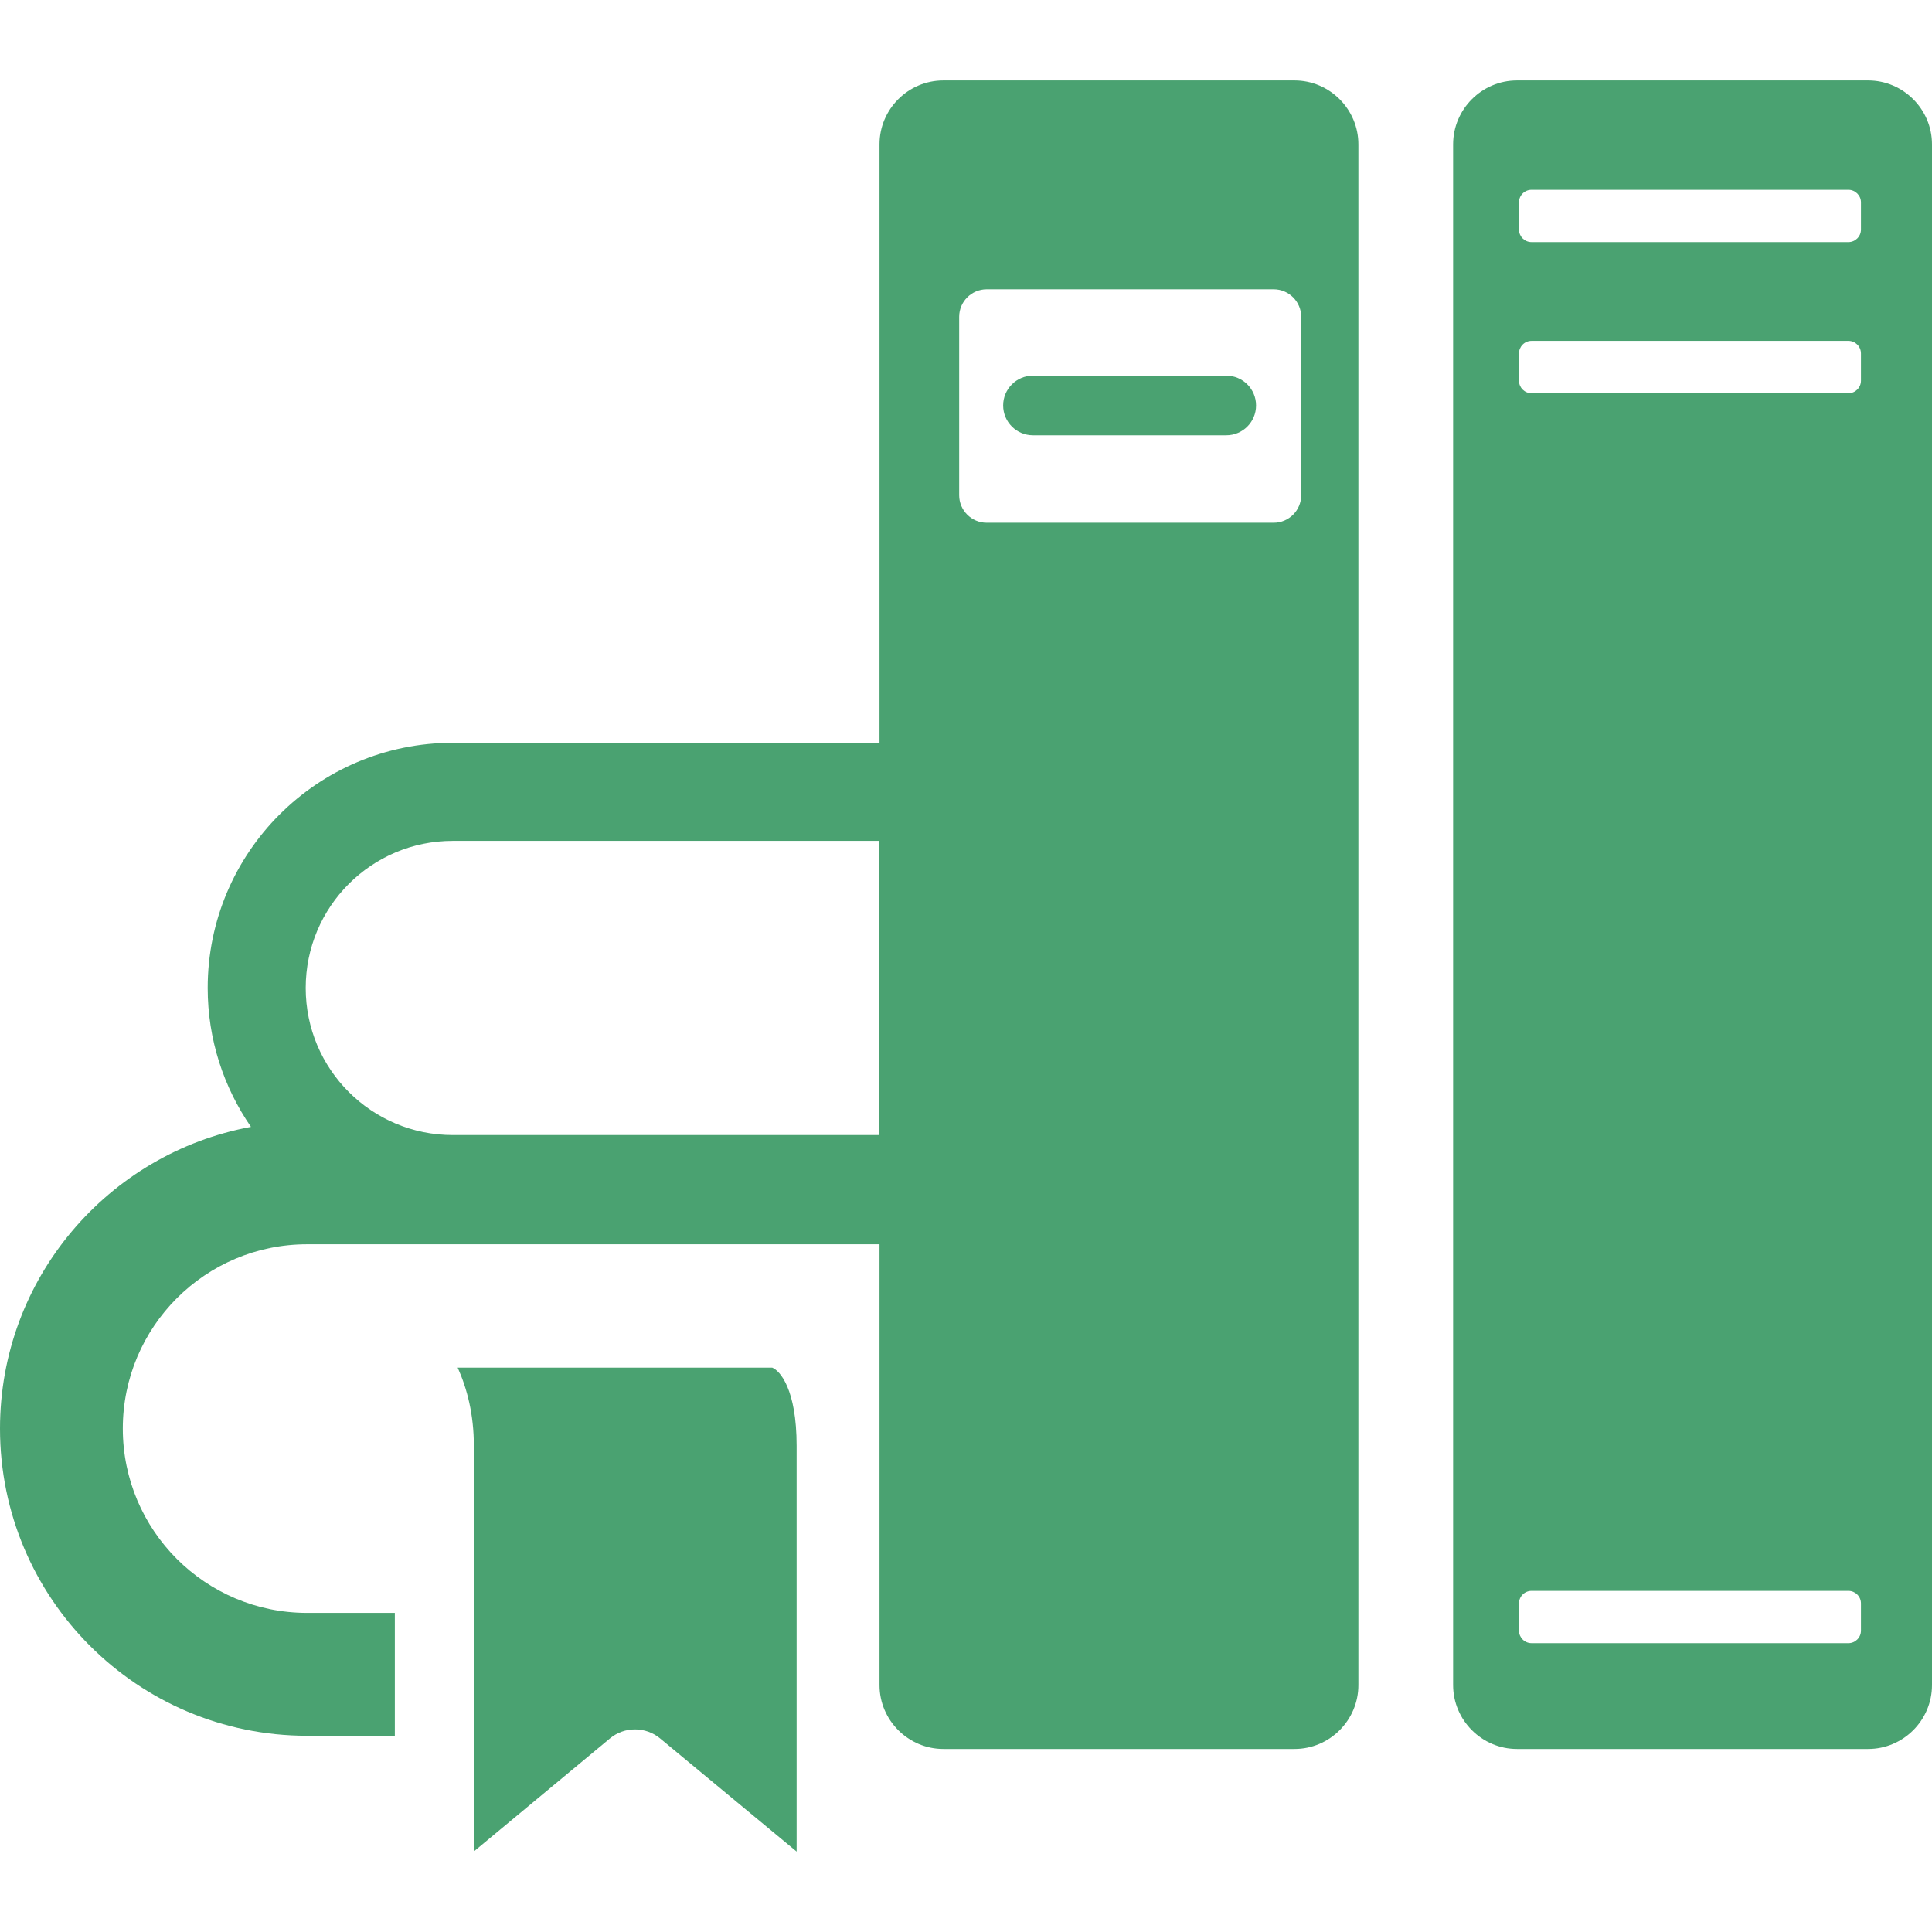 <?xml version="1.0" encoding="UTF-8"?>
<svg id="Region_Uppsala_ikon" xmlns="http://www.w3.org/2000/svg" viewBox="0 0 300 300">
  <defs>
    <style>
      .cls-1 {
        fill: #4aa271;
      }
    </style>
  </defs>
  <path class="cls-1" d="M119.92,212.37h-48.85c1.47,3.27,2.51,7.28,2.51,12.14v62.98l21.11-17.53c1.13-.95,2.52-1.42,3.91-1.42s2.78.47,3.91,1.41l21.19,17.56v-63c0-8.8-2.59-11.66-3.78-12.14Z"/>
  <path class="cls-1" d="M201.01,12.49h-54.52c-5.46,0-9.92,4.46-9.92,9.92v92.93h-66.25c-21.03,0-38.07,17.05-38.07,38.07,0,8.01,2.49,15.43,6.72,21.57C16.8,179.08,0,198.48,0,221.83c0,26.34,21.34,47.7,47.69,47.7h13.62v-19.08h-13.62c-15.8,0-28.62-12.82-28.62-28.62s12.81-28.62,28.62-28.62h88.88v68.45c0,5.46,4.47,9.92,9.92,9.92h54.52c5.46,0,9.92-4.46,9.92-9.92V22.41c0-5.46-4.47-9.92-9.92-9.92ZM136.56,176.25h-66.25c-12.62,0-22.84-10.22-22.84-22.84s10.22-22.84,22.84-22.84h66.25v45.68ZM202.05,76.9c0,2.35-1.92,4.27-4.27,4.27h-44.57c-2.35,0-4.27-1.92-4.27-4.27v-27.71c0-2.35,1.92-4.27,4.27-4.27h44.57c2.35,0,4.27,1.92,4.27,4.27v27.71Z"/>
  <path class="cls-1" d="M190.41,58.33h-30.01c-2.56,0-4.63,2.07-4.63,4.63s2.07,4.63,4.63,4.63h30.01c2.56,0,4.63-2.07,4.63-4.63s-2.07-4.63-4.63-4.63Z"/>
  <path class="cls-1" d="M290.08,12.49h-54.52c-5.46,0-9.92,4.46-9.92,9.92v239.25c0,5.46,4.47,9.92,9.92,9.92h54.52c5.46,0,9.92-4.46,9.92-9.92V22.41c0-5.46-4.47-9.92-9.92-9.92ZM288.97,253.21c0,1.07-.88,1.94-1.94,1.94h-49.22c-1.07,0-1.94-.88-1.94-1.94v-4.24c0-1.07.87-1.94,1.94-1.94h49.22c1.06,0,1.94.87,1.94,1.94v4.24ZM288.97,59.12c0,1.07-.88,1.94-1.94,1.94h-49.22c-1.07,0-1.94-.87-1.94-1.94v-4.24c0-1.07.87-1.95,1.94-1.95h49.22c1.06,0,1.94.87,1.94,1.95v4.24ZM288.97,35.65c0,1.07-.88,1.94-1.94,1.94h-49.22c-1.07,0-1.94-.87-1.94-1.94v-4.24c0-1.07.87-1.94,1.94-1.94h49.22c1.06,0,1.94.88,1.94,1.94v4.24Z"/>
</svg>